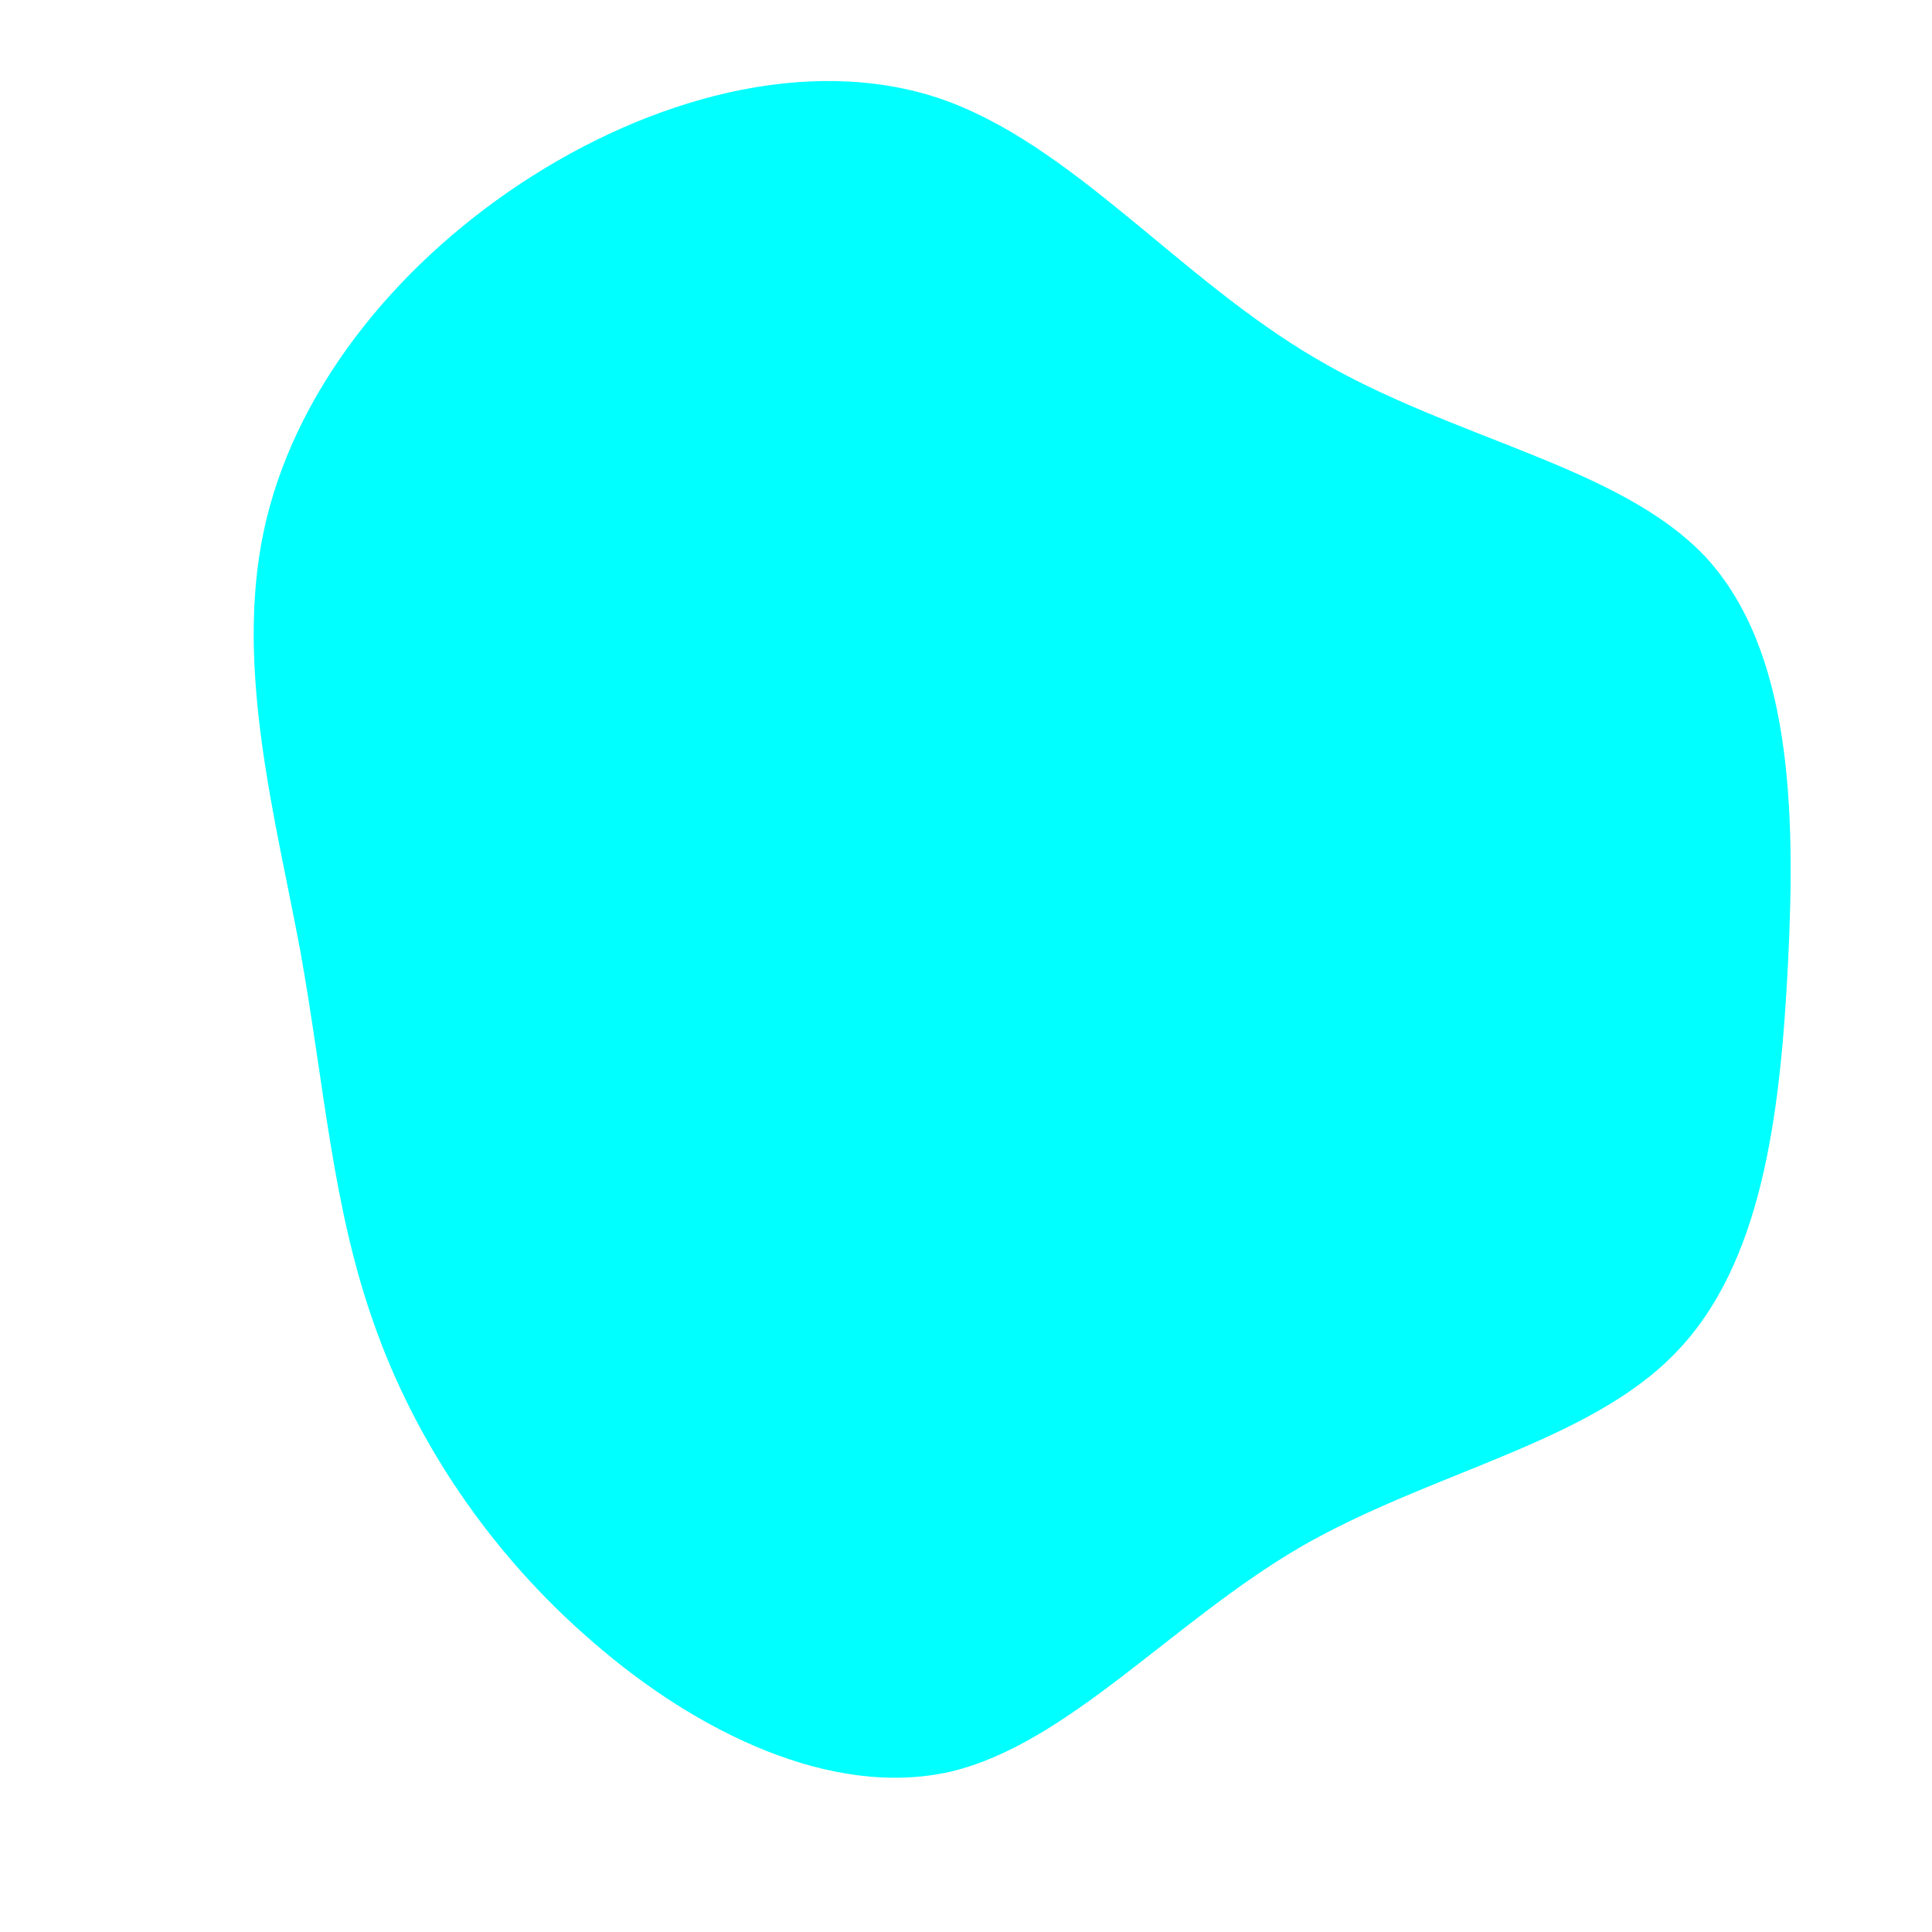 <svg xmlns="http://www.w3.org/2000/svg" viewBox="0 0 200 200">
  <path transform="translate(100 100)" d="M36.2,-62.9C50.4,-54.5,67.7,-51.8,76.6,-42.3C85.4,-32.7,85.9,-16.4,85.1,-0.4C84.3,15.5,82.4,31,73.3,40.2C64.3,49.4,48.1,52.4,34.7,60.1C21.3,67.9,10.6,80.5,-1.6,83.4C-13.9,86.2,-27.9,79.3,-38.6,70C-49.4,60.7,-57.1,49,-61.3,37C-65.6,24.9,-66.4,12.5,-68.9,-1.5C-71.5,-15.4,-75.7,-30.8,-72.7,-45C-69.7,-59.2,-59.4,-72.2,-46.1,-81C-32.8,-89.8,-16.4,-94.4,-2.7,-89.8C11,-85.1,22,-71.2,36.2,-62.9Z" fill="#00FFFF"></path>
</svg>
